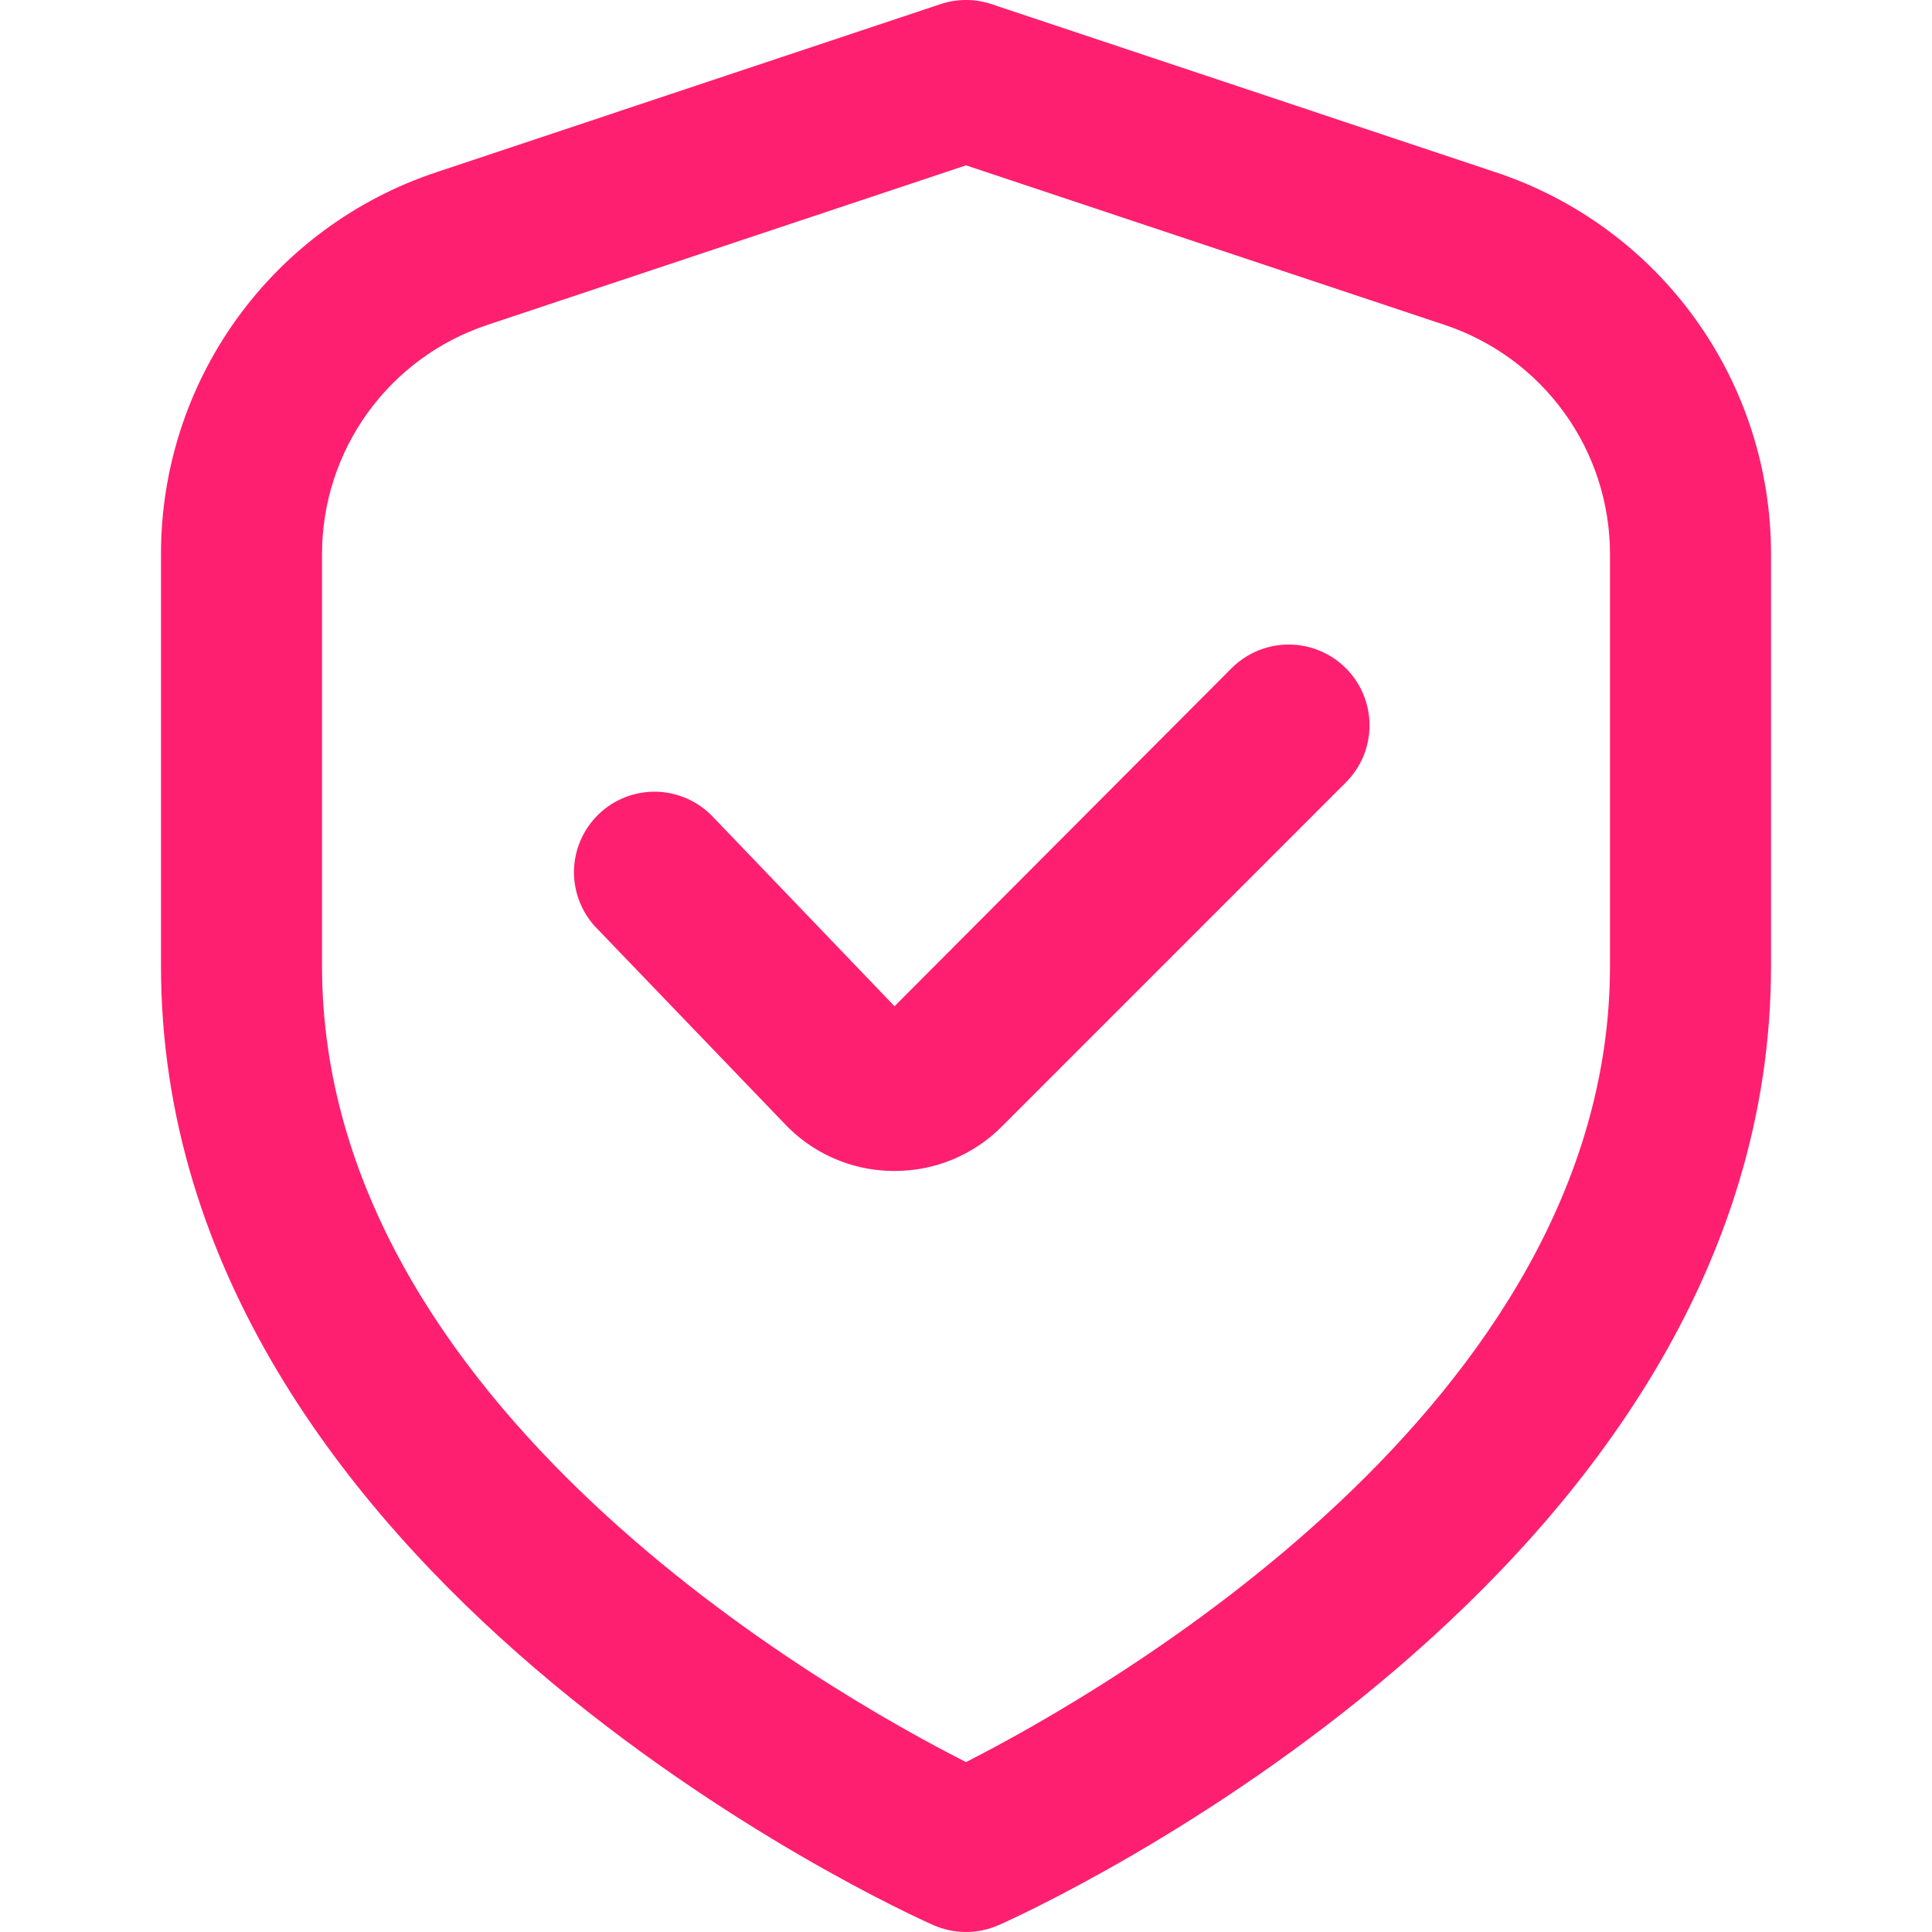 <svg width="40" height="40" viewBox="0 0 40 40" fill="none" xmlns="http://www.w3.org/2000/svg">
<g clip-path="url(#clip0_295_1247)">
<path d="M30.968 3.567L20.527 0.085C20.185 -0.029 19.815 -0.029 19.473 0.085L9.032 3.567C7.372 4.118 5.927 5.179 4.904 6.598C3.881 8.017 3.332 9.722 3.333 11.472V20C3.333 32.605 18.667 39.567 19.323 39.857C19.536 39.951 19.767 40 20 40C20.233 40 20.464 39.951 20.677 39.857C21.333 39.567 36.667 32.605 36.667 20V11.472C36.668 9.722 36.119 8.017 35.096 6.598C34.073 5.179 32.629 4.118 30.968 3.567ZM33.333 20C33.333 29.092 22.802 35.055 20 36.482C17.195 35.06 6.667 29.115 6.667 20V11.472C6.667 10.422 6.997 9.399 7.611 8.548C8.225 7.696 9.091 7.06 10.087 6.728L20 3.423L29.913 6.728C30.909 7.06 31.775 7.696 32.389 8.548C33.003 9.399 33.333 10.422 33.333 11.472V20Z" fill="#FF1F70"/>
<path d="M25.5 13.833L18.52 20.833L14.78 16.933C14.63 16.769 14.448 16.637 14.246 16.544C14.044 16.451 13.826 16.399 13.604 16.392C13.381 16.385 13.16 16.423 12.952 16.502C12.745 16.582 12.555 16.703 12.395 16.857C12.235 17.011 12.107 17.196 12.019 17.4C11.931 17.604 11.885 17.824 11.883 18.047C11.882 18.269 11.925 18.489 12.01 18.695C12.095 18.9 12.22 19.087 12.378 19.243L16.222 23.243C16.508 23.553 16.855 23.801 17.24 23.973C17.625 24.145 18.041 24.237 18.463 24.243H18.518C18.932 24.245 19.341 24.164 19.723 24.006C20.105 23.847 20.452 23.615 20.743 23.322L27.863 16.201C28.019 16.046 28.142 15.862 28.227 15.659C28.311 15.456 28.354 15.239 28.355 15.019C28.355 14.8 28.312 14.582 28.228 14.379C28.144 14.176 28.021 13.991 27.866 13.836C27.711 13.68 27.526 13.557 27.323 13.473C27.121 13.388 26.903 13.345 26.683 13.345C26.464 13.344 26.246 13.387 26.043 13.471C25.84 13.555 25.655 13.678 25.5 13.833Z" fill="#FF1F70"/>
</g>
<defs>
<clipPath id="clip0_295_1247">
<rect width="40" height="40" fill="white"/>
</clipPath>
</defs>
</svg>
